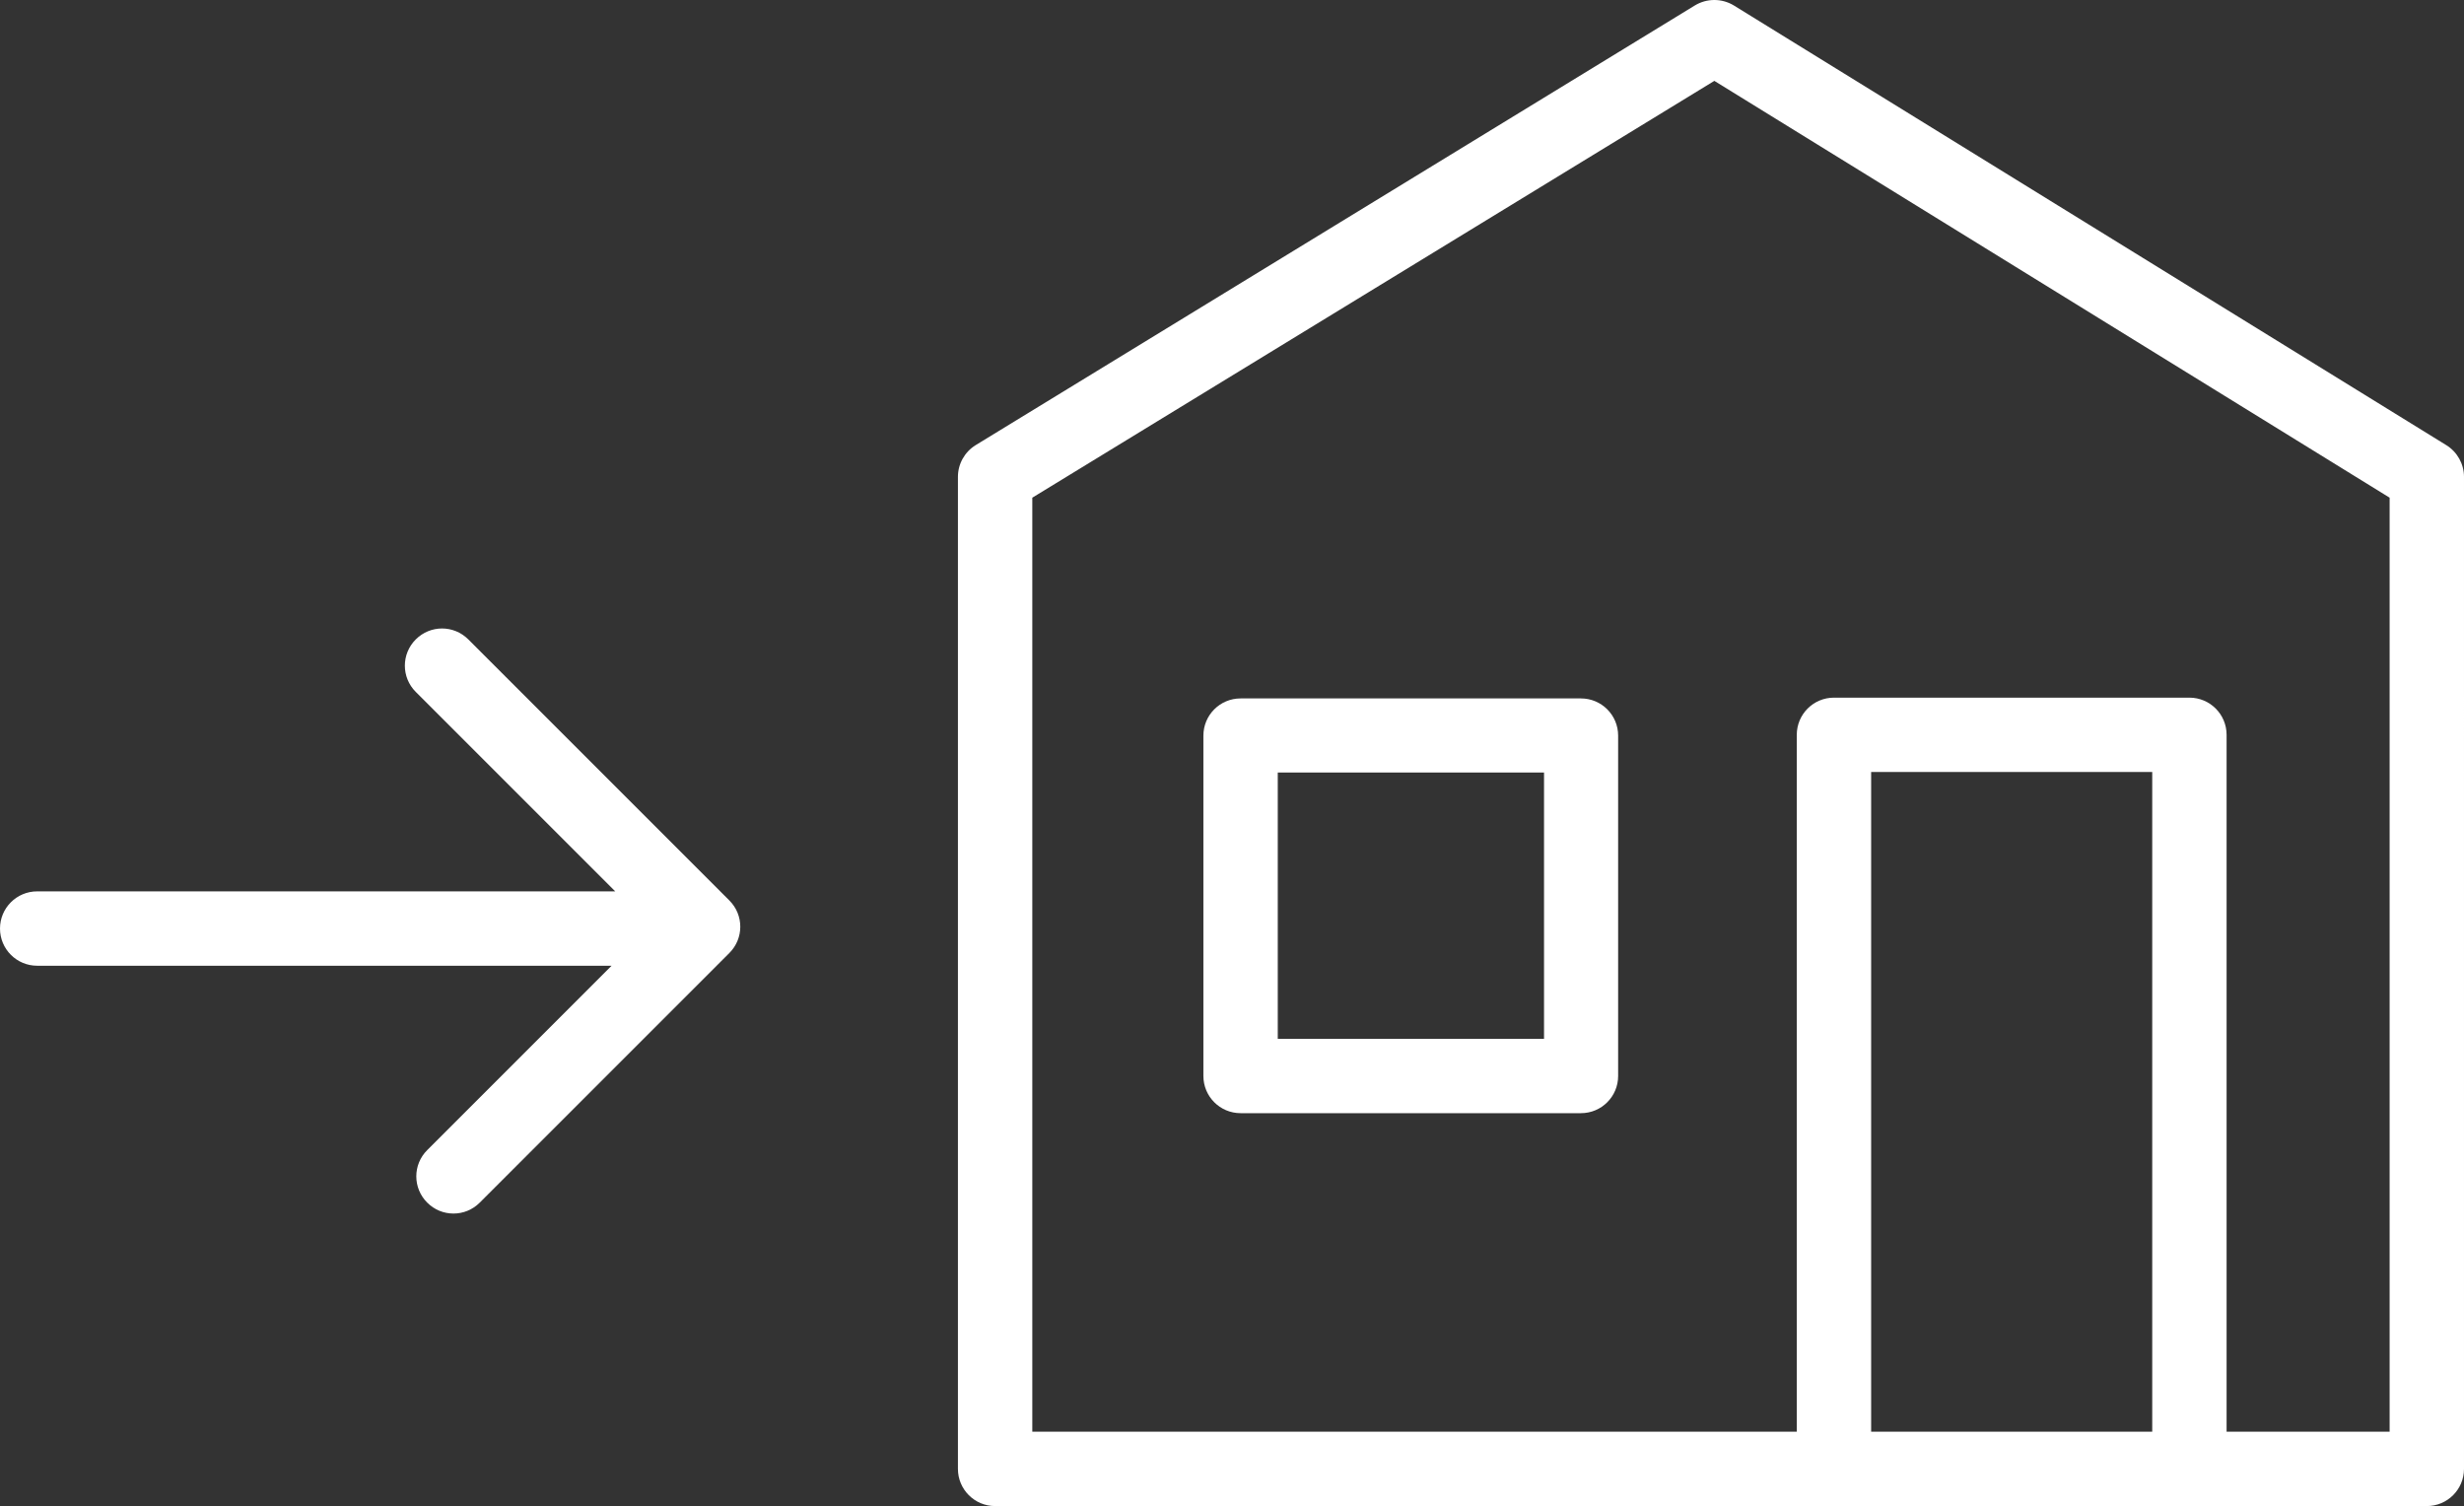 <?xml version="1.0" encoding="UTF-8"?>
<svg id="Lager_1" data-name="Lager 1" xmlns="http://www.w3.org/2000/svg" viewBox="0 0 94.76 57.92">
  <rect x="0" y="0" width="94.76" height="57.92" fill="#333333" stroke="none"/>
  <defs>
    <style>
      .cls-1 {
        fill: #fff;
      }
    </style>
  </defs>
  <path class="cls-1" d="M18.01,24.59c-.56-.56-1.46-.56-2.02,0s-.56,1.46,0,2.02l7.67,7.67H1.43c-.79,0-1.43.64-1.43,1.43s.64,1.43,1.43,1.43h22.09l-7.09,7.09c-.56.56-.56,1.46,0,2.02.28.28.64.42,1.01.42s.73-.14,1.01-.42l9.6-9.6c.56-.56.56-1.46,0-2.02l-10.04-10.04h0Z"/>
  <path class="cls-1" d="M94.08,17.12L66.68.21c-.46-.28-1.04-.28-1.5,0l-27.66,16.91c-.42.26-.68.72-.68,1.22v38.15c0,.79.64,1.43,1.43,1.43h55.06c.79,0,1.43-.64,1.43-1.43V18.34c0-.5-.26-.96-.68-1.22ZM82.77,55.06h-10.81v-25.37h10.81v25.37ZM91.91,55.06h-6.28v-26.8c0-.79-.64-1.43-1.43-1.43h-13.67c-.79,0-1.43.64-1.43,1.43v26.8h-29.4V19.14L65.93,3.11l25.97,16.03v35.93h0Z"/>
  <path class="cls-1" d="M60.8,26.86h-13.09c-.79,0-1.43.64-1.43,1.43v13.09c0,.79.64,1.43,1.43,1.43h13.09c.79,0,1.43-.64,1.43-1.43v-13.09c0-.79-.64-1.43-1.43-1.43ZM59.38,39.95h-10.24v-10.24h10.24v10.24Z"/>
</svg>